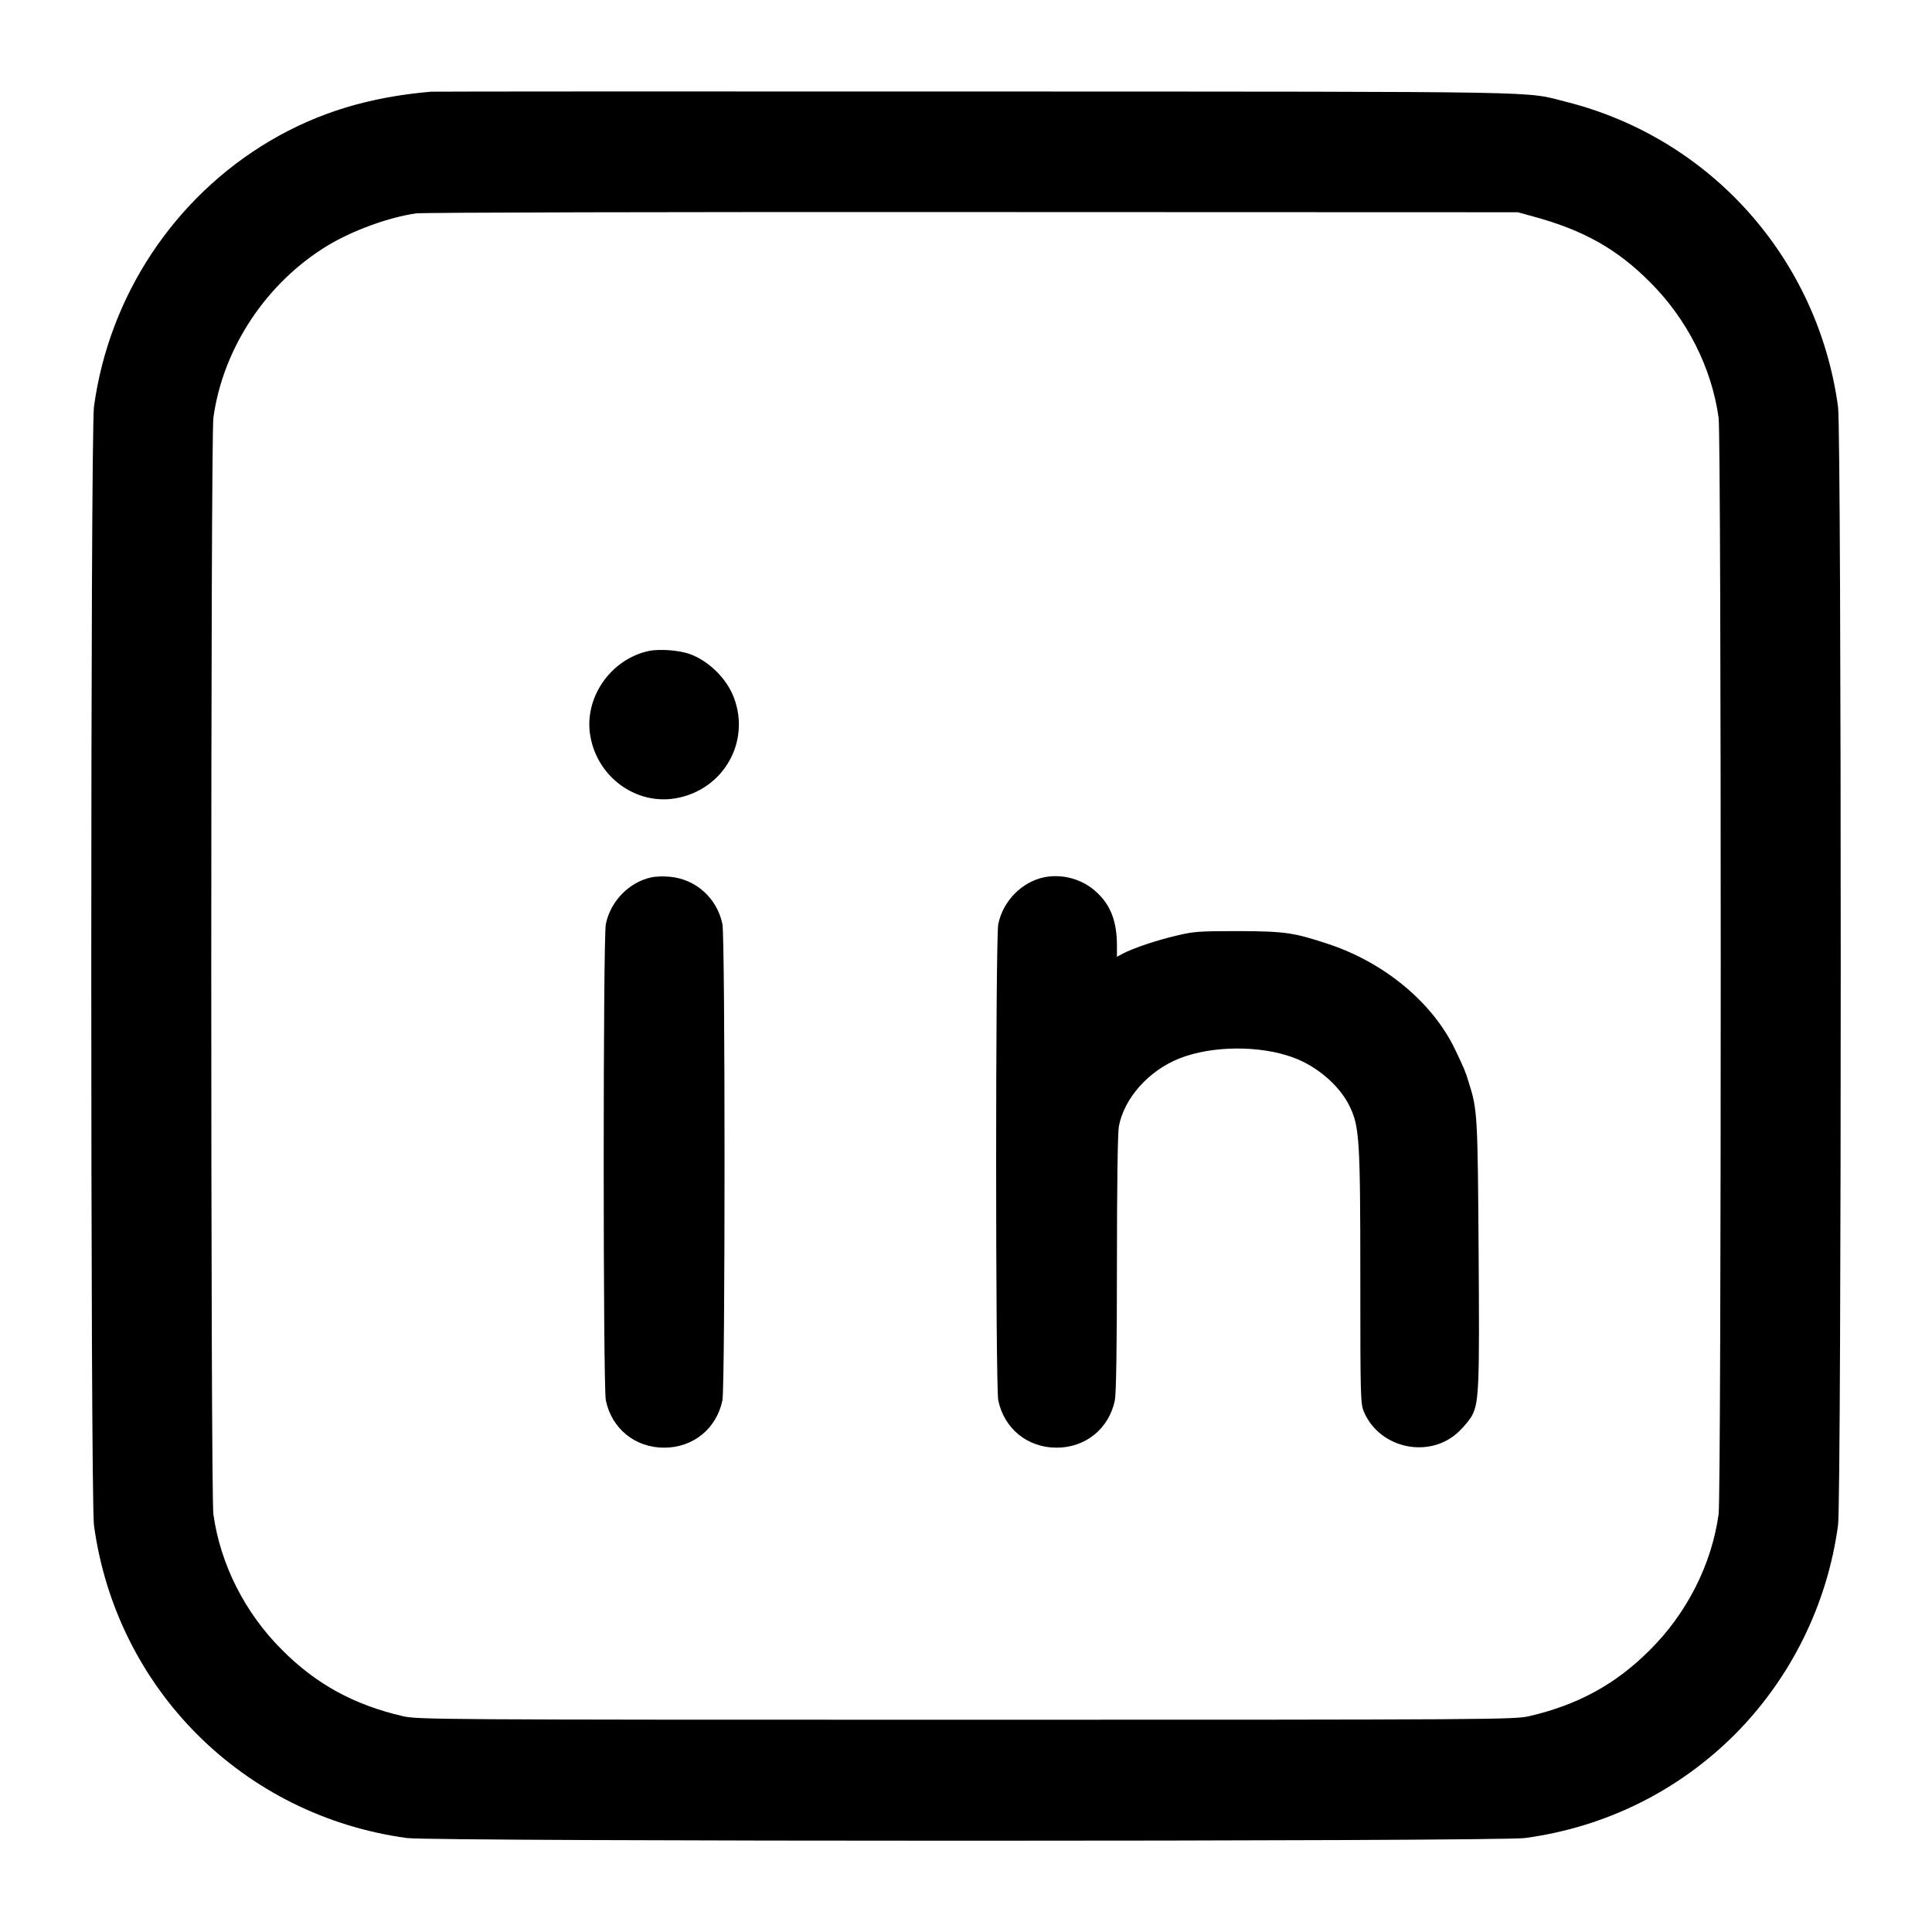 <?xml version="1.0" standalone="no"?>
<!DOCTYPE svg PUBLIC "-//W3C//DTD SVG 20010904//EN" "http://www.w3.org/TR/2001/REC-SVG-20010904/DTD/svg10.dtd">
<svg xmlns="http://www.w3.org/2000/svg" version="1.0" width="1024pt" height="1024pt" viewBox="0 0 1024 1024" preserveAspectRatio="xMidYMid meet">
<g transform="translate(0,1024) scale(0.1,-0.1)" fill="#000000" stroke="none">
<path d="M2285 9754 c-327 -28 -598 -110 -853 -260 -508 -300 -854 -821 -934 -1410 -19 -146 -19 -5782 0 -5928 118 -867 791 -1540 1659 -1658 145 -19 5781 -19 5926 0 426 58 810 248 1111 548 297 298 491 689 548 1110 19 146 19 5782 0 5928 -107 786 -675 1423 -1440 1616 -229 57 -10 54 -3122 55 -1570 1 -2873 0 -2895 -1z m5840 -661 c266 -72 445 -172 620 -348 197 -196 327 -454 364 -719 15 -109 15 -5703 0 -5812 -37 -265 -167 -523 -364 -719 -180 -181 -381 -291 -640 -351 -77 -18 -182 -19 -2985 -19 -2803 0 -2908 1 -2985 19 -259 60 -460 170 -640 351 -197 196 -327 454 -364 719 -15 109 -15 5703 0 5812 51 371 283 718 608 914 134 80 321 148 466 169 33 5 1351 8 2950 7 l2890 -1 80 -22z"/>
<path d="M3440 6790 c-204 -43 -347 -250 -311 -452 38 -218 243 -366 453 -329 251 44 397 297 308 533 -38 102 -135 197 -238 233 -57 19 -156 26 -212 15z"/>
<path d="M3453 5590 c-118 -25 -217 -126 -242 -248 -15 -74 -15 -2450 0 -2524 31 -150 155 -251 309 -251 154 0 278 101 309 251 15 74 15 2450 0 2524 -28 137 -141 239 -279 251 -30 3 -74 2 -97 -3z"/>
<path d="M5533 5590 c-118 -25 -217 -126 -242 -248 -15 -74 -15 -2450 0 -2524 31 -150 155 -251 309 -251 154 0 278 101 309 251 7 35 11 276 11 726 0 396 4 694 10 725 28 151 159 297 321 361 173 69 430 70 606 4 127 -47 247 -152 298 -261 50 -105 55 -177 55 -905 0 -636 1 -668 19 -711 85 -198 353 -252 506 -102 28 27 59 66 68 84 36 71 39 154 34 864 -5 725 -6 755 -52 899 -19 62 -22 69 -71 172 -117 248 -371 461 -669 561 -187 62 -232 69 -480 70 -209 0 -239 -2 -329 -24 -104 -24 -229 -66 -284 -95 l-32 -17 0 60 c0 128 -34 216 -111 285 -73 67 -179 96 -276 76z"/>
</g>
</svg>

